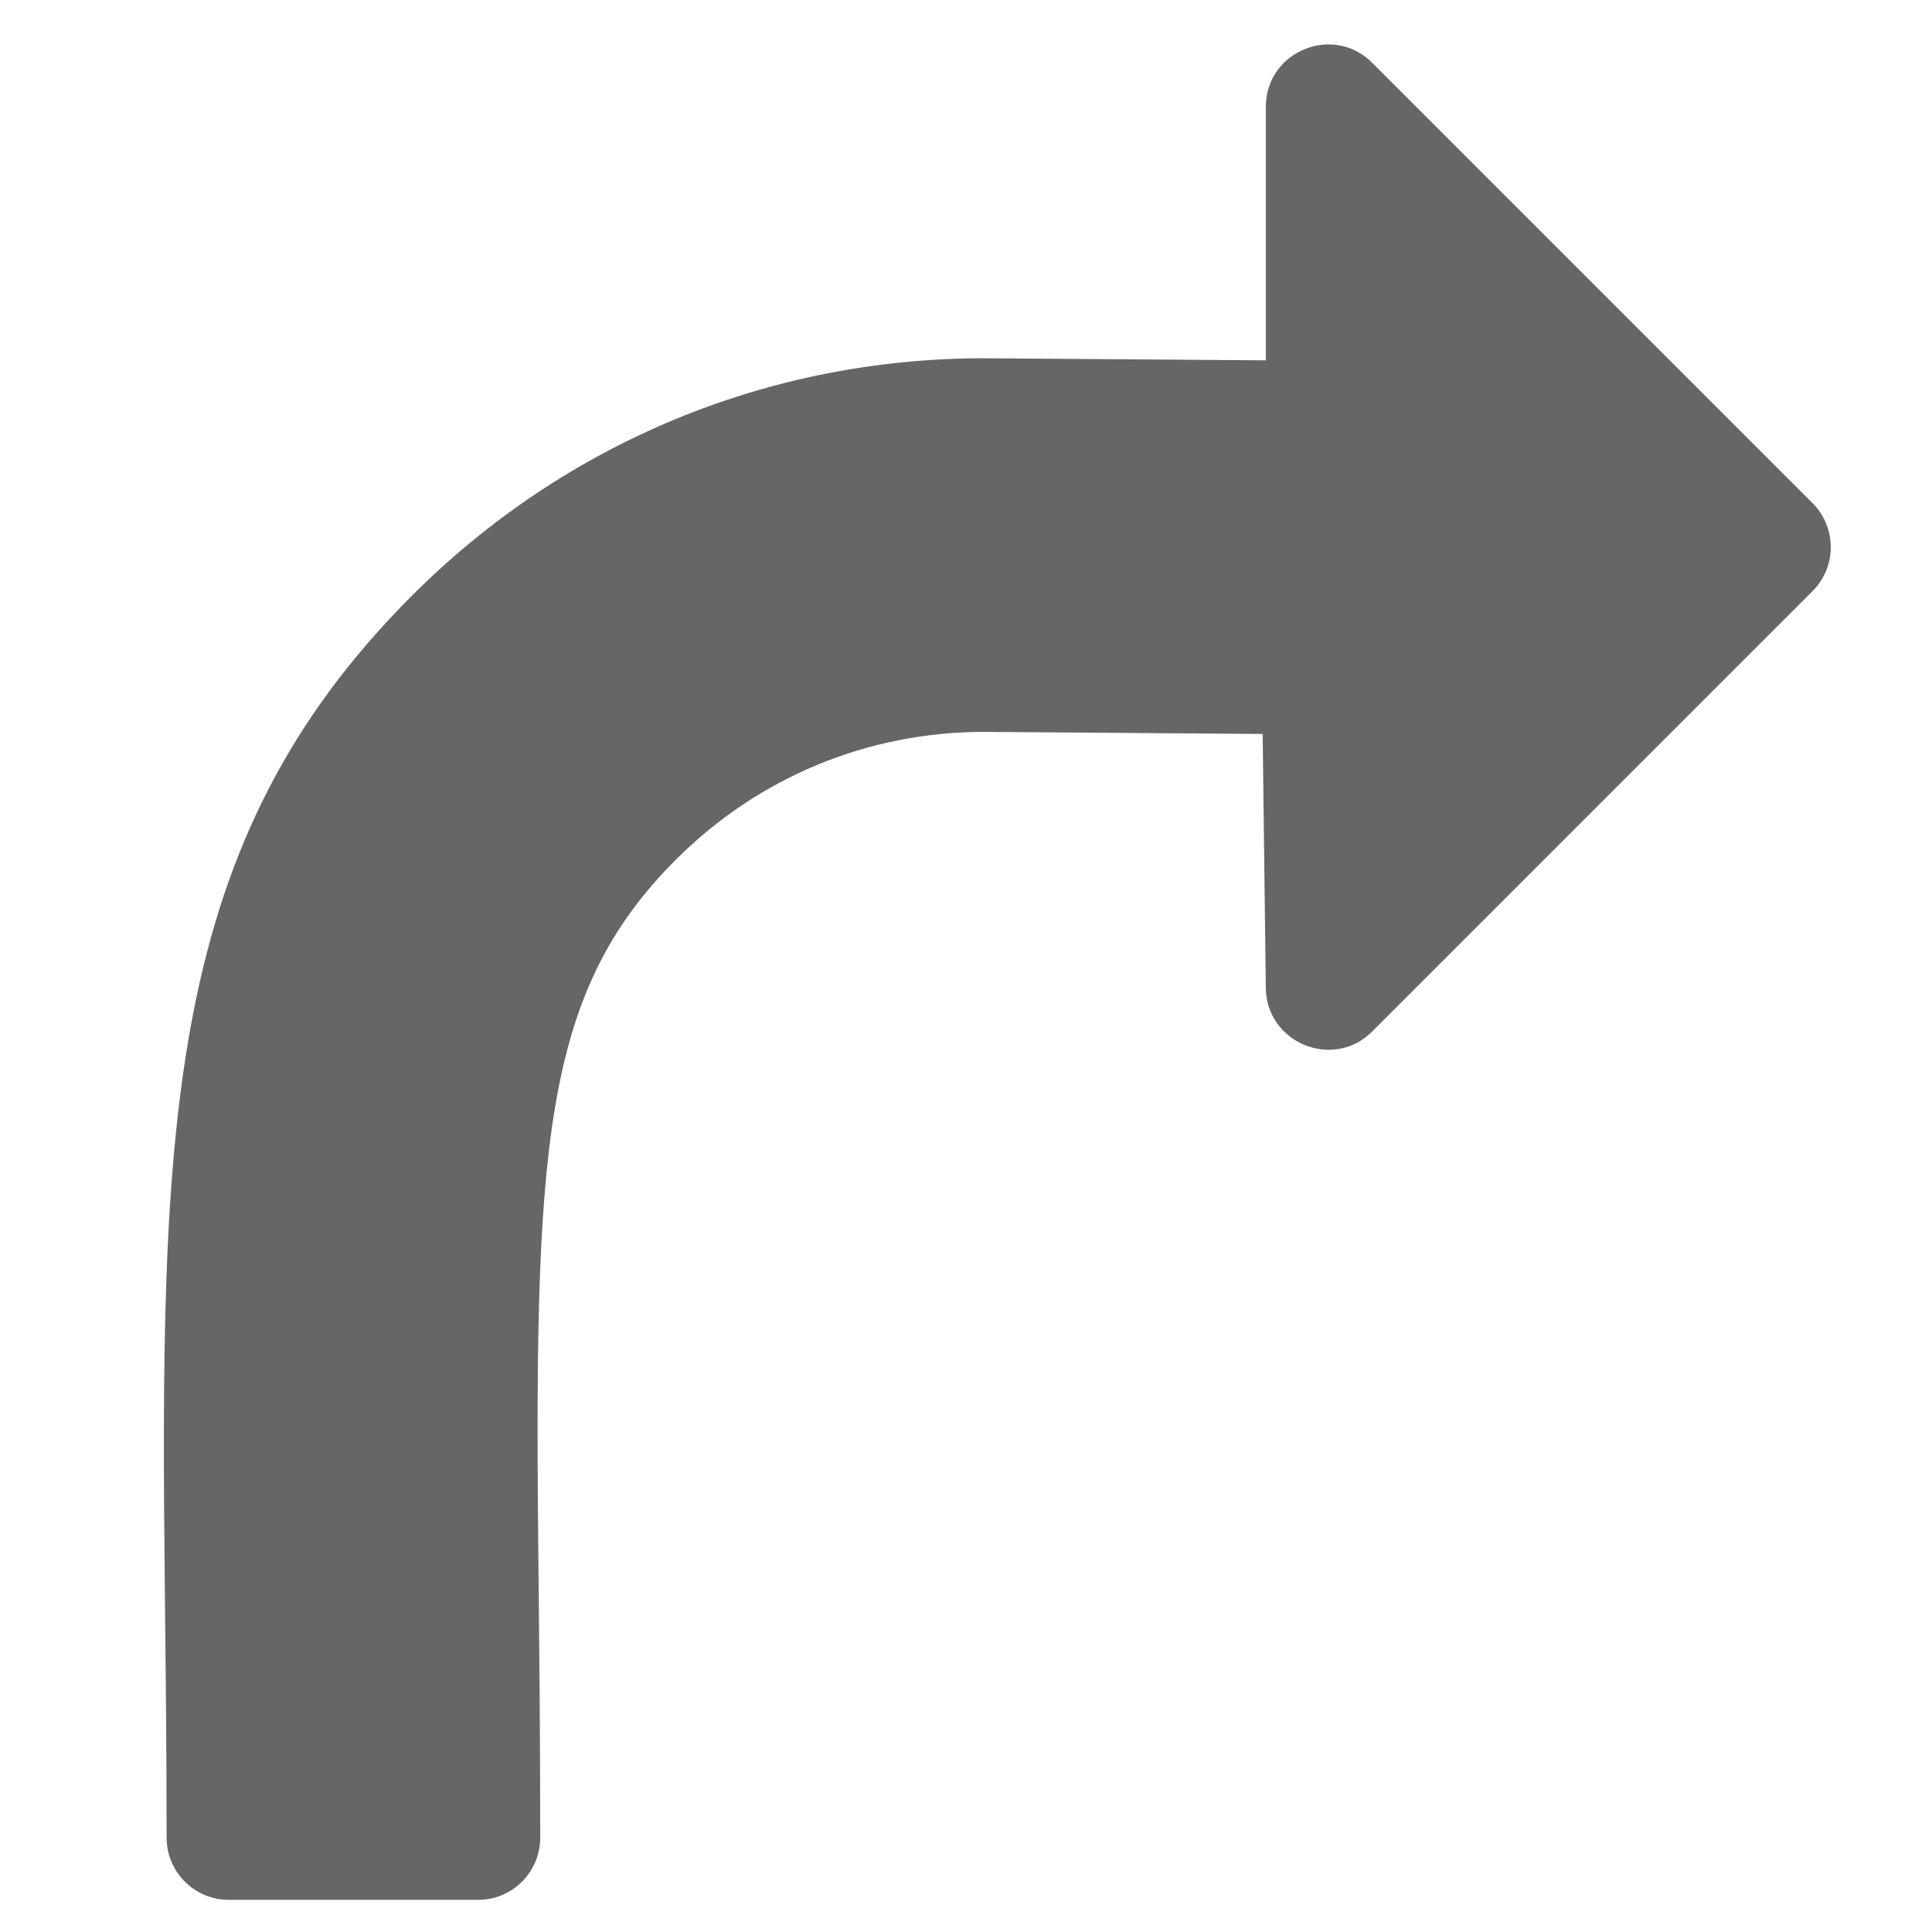 <svg enable-background="new 0 0 512 512" height="64" viewBox="0 0 512 512" width="64" xmlns="http://www.w3.org/2000/svg"><path d="m180.747 116.404-48.325-47.615 43.184-43.184c9.428-9.428 2.736-25.605-10.591-25.605h-150.015c-8.291 0-15 6.709-15 15v150c0 13.324 16.173 19.974 25.592 10.621.864-.864 29.106-28.384 43.74-42.656l47.783 47.073c19.834 19.834 30.747 46.201 30.747 74.253 0 46.054-25.505 73.799-97.458 144.273-13.696 13.432-29.004 28.403-45.996 45.41-5.922 5.922-5.827 15.414-.015 21.196.381.381 41.104 41.089 42.378 42.378 5.844 5.905 15.38 5.948 21.269.059 14.751-14.751 28.55-28.242 41.367-40.796 81.944-80.171 128.366-128.336 128.366-212.521 0-52.149-20.258-101.118-57.026-137.886z" fill="#666" transform="matrix(-.778 -.778 -.778 .778 492 145)"/></svg>